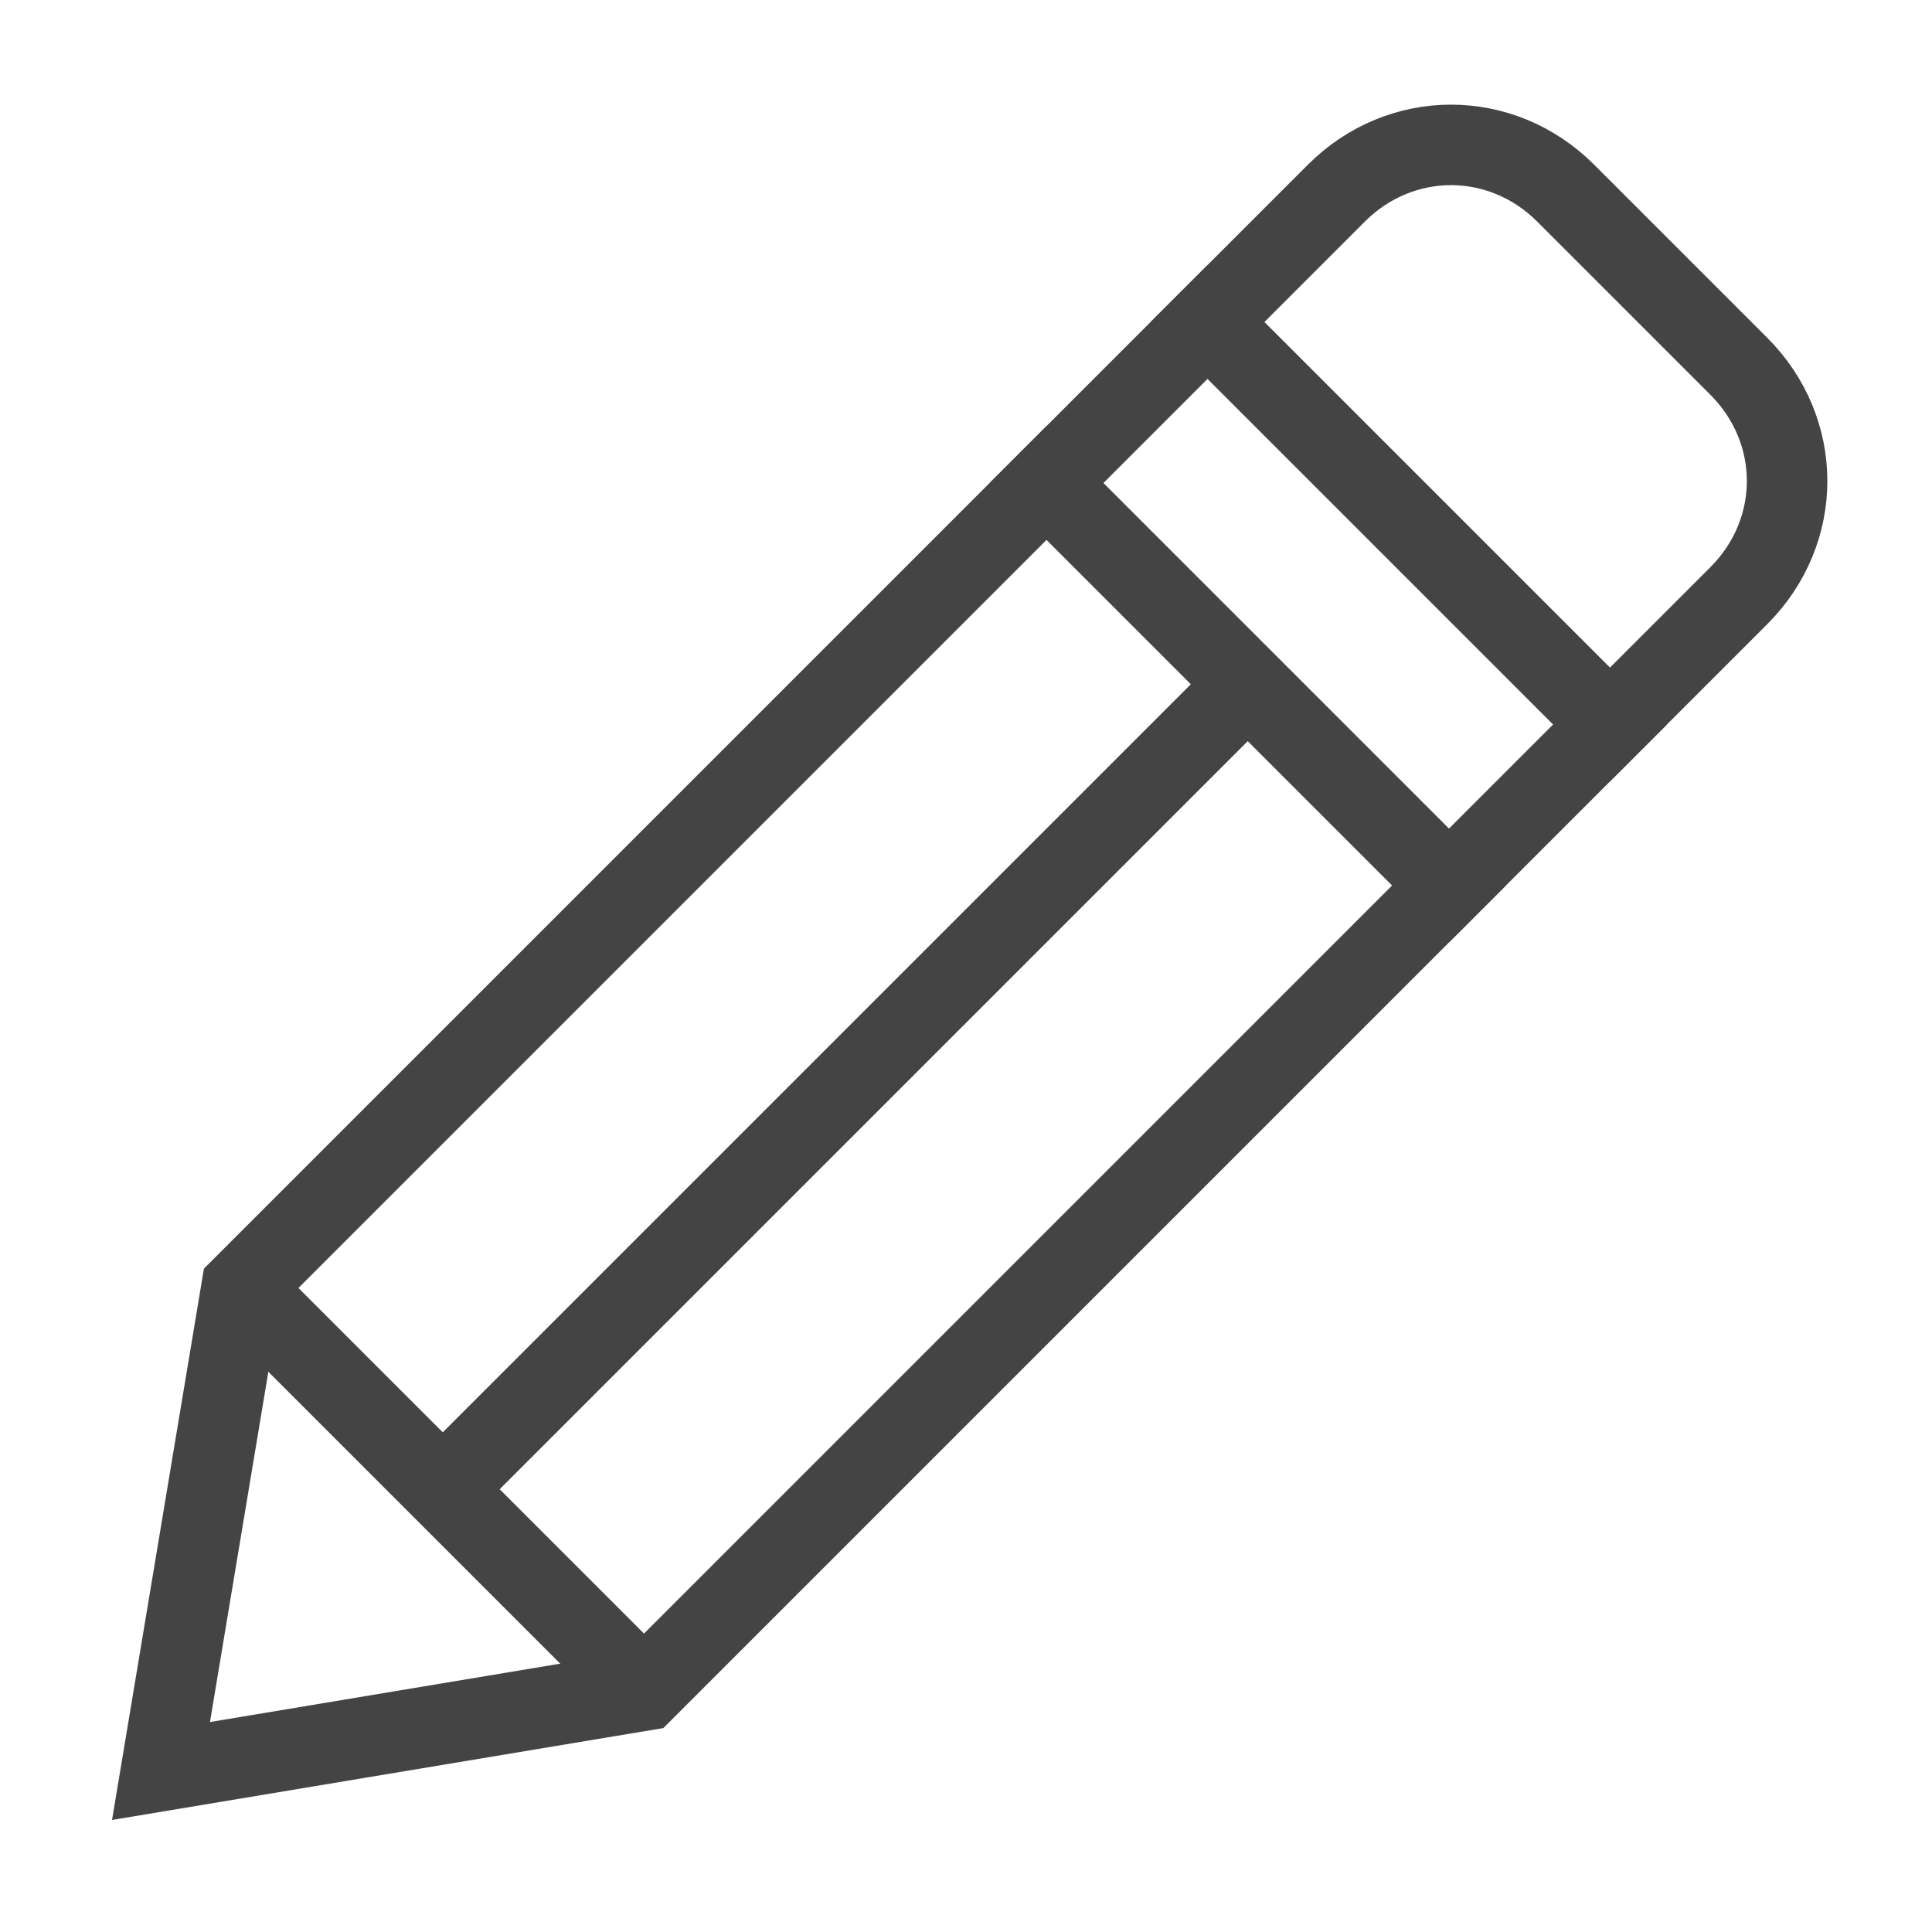 <svg version="1.1" xmlns="http://www.w3.org/2000/svg" xmlns:xlink="http://www.w3.org/1999/xlink" x="0px" y="0px" viewBox="0 0 48 48" xml:space="preserve" width="48" height="48"><g class="nc-icon-wrapper" fill="#444444"><line data-cap="butt" data-color="color-2" fill="none" stroke="#444444" stroke-width="2" stroke-miterlimit="10" x1="6" y1="32" x2="16" y2="42" stroke-linejoin="miter" stroke-linecap="butt"></line> <line data-cap="butt" data-color="color-2" fill="none" stroke="#444444" stroke-width="2" stroke-miterlimit="10" x1="11" y1="37" x2="31" y2="17" stroke-linejoin="miter" stroke-linecap="butt"></line> <line data-color="color-2" fill="none" stroke="#444444" stroke-width="2" stroke-linecap="square" stroke-miterlimit="10" x1="30" y1="8" x2="40" y2="18" stroke-linejoin="miter"></line> <line data-color="color-2" fill="none" stroke="#444444" stroke-width="2" stroke-linecap="square" stroke-miterlimit="10" x1="26" y1="12" x2="36" y2="22" stroke-linejoin="miter"></line> <path fill="none" stroke="#444444" stroke-width="2" stroke-linecap="square" stroke-miterlimit="10" d="M16,42L4,44l2-12L33.2,4.8 c1.6-1.6,4.1-1.6,5.7,0l4.3,4.3c1.6,1.6,1.6,4.1,0,5.7L16,42z" stroke-linejoin="miter"></path></g></svg>